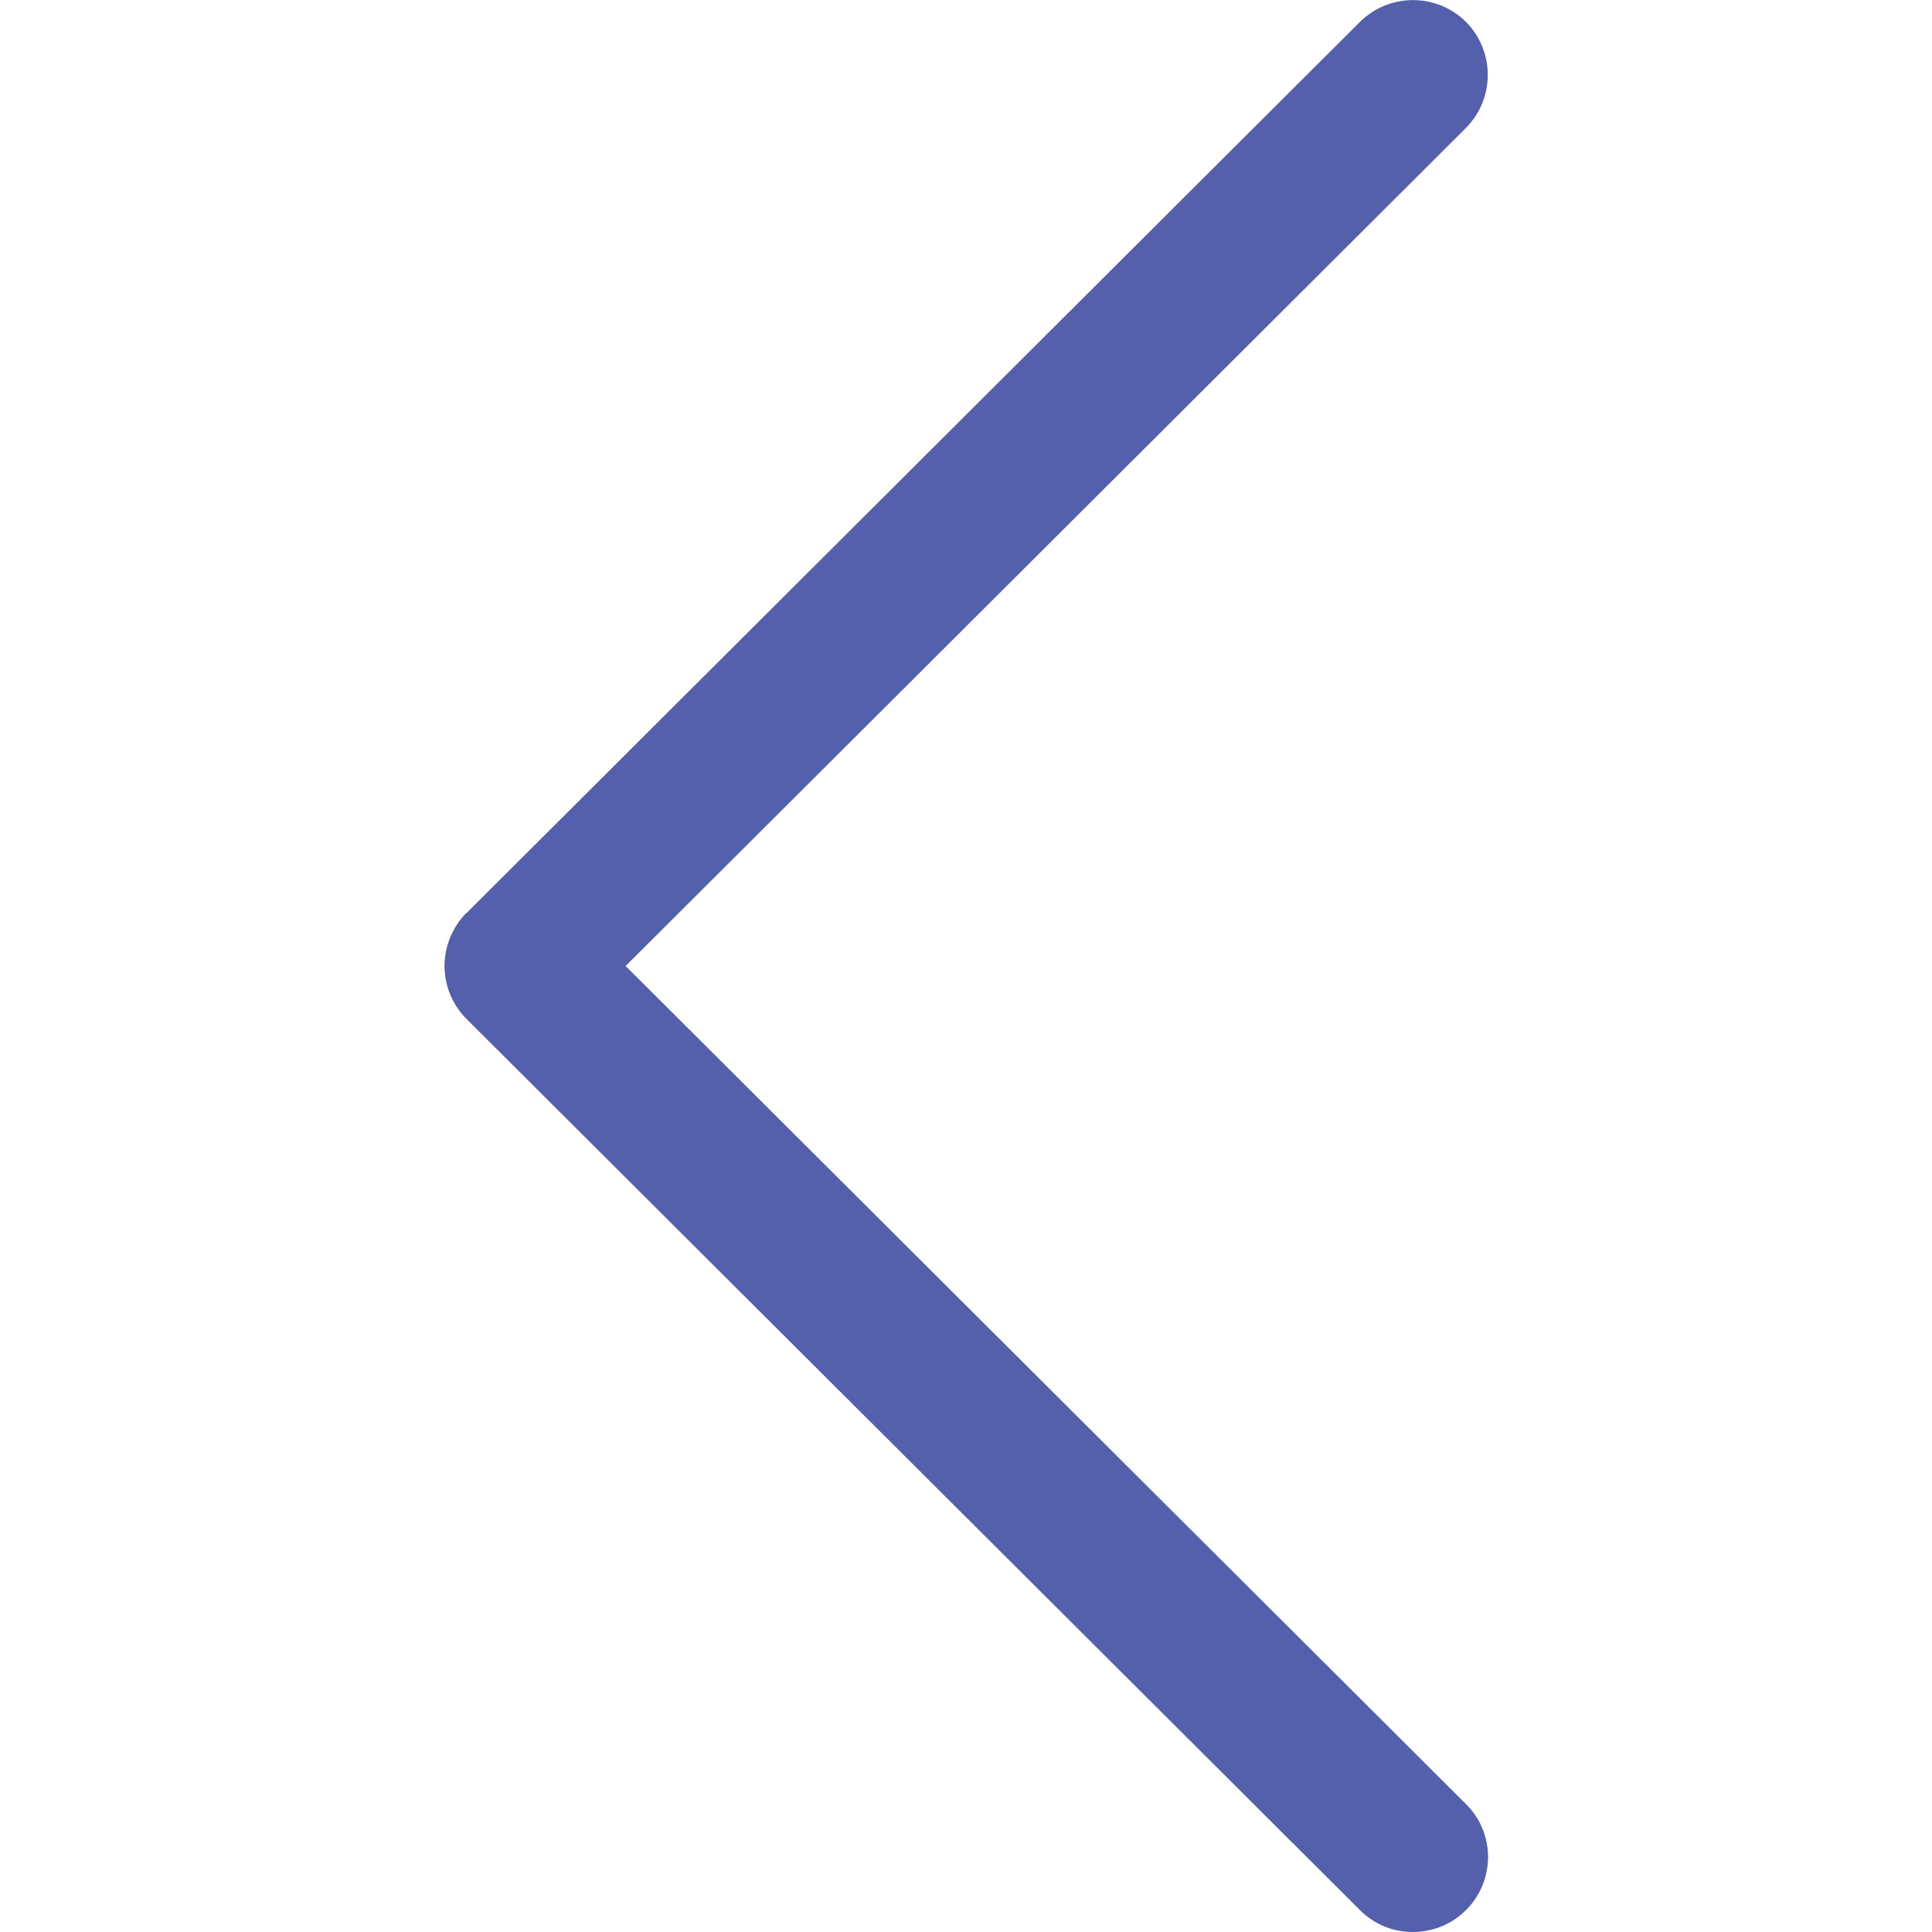 <?xml version="1.0" encoding="UTF-8"?>
<svg xmlns="http://www.w3.org/2000/svg" version="1.1" viewBox="0 0 512 512">
  <defs>
    <style>
      .cls-1 {
        fill: #5460ac;
      }
    </style>
  </defs>
  <!-- Generator: Adobe Illustrator 28.6.0, SVG Export Plug-In . SVG Version: 1.2.0 Build 709)  -->
  <g>
    <g id="Capa_1">
      <path class="cls-1" d="M123.6,242L360.4,5.8c7.8-7.7,20.3-7.7,28.1,0,7.7,7.8,7.7,20.3,0,28.1l-222.7,222.1,222.7,222.1c7.8,7.7,7.8,20.3,0,28.1-3.9,3.9-9,5.8-14.1,5.8-5.1,0-10.1-1.9-14-5.8l-236.8-236.2c-3.7-3.7-5.8-8.8-5.8-14s2.1-10.3,5.8-14.1Z"/>
    </g>
  </g>
</svg>